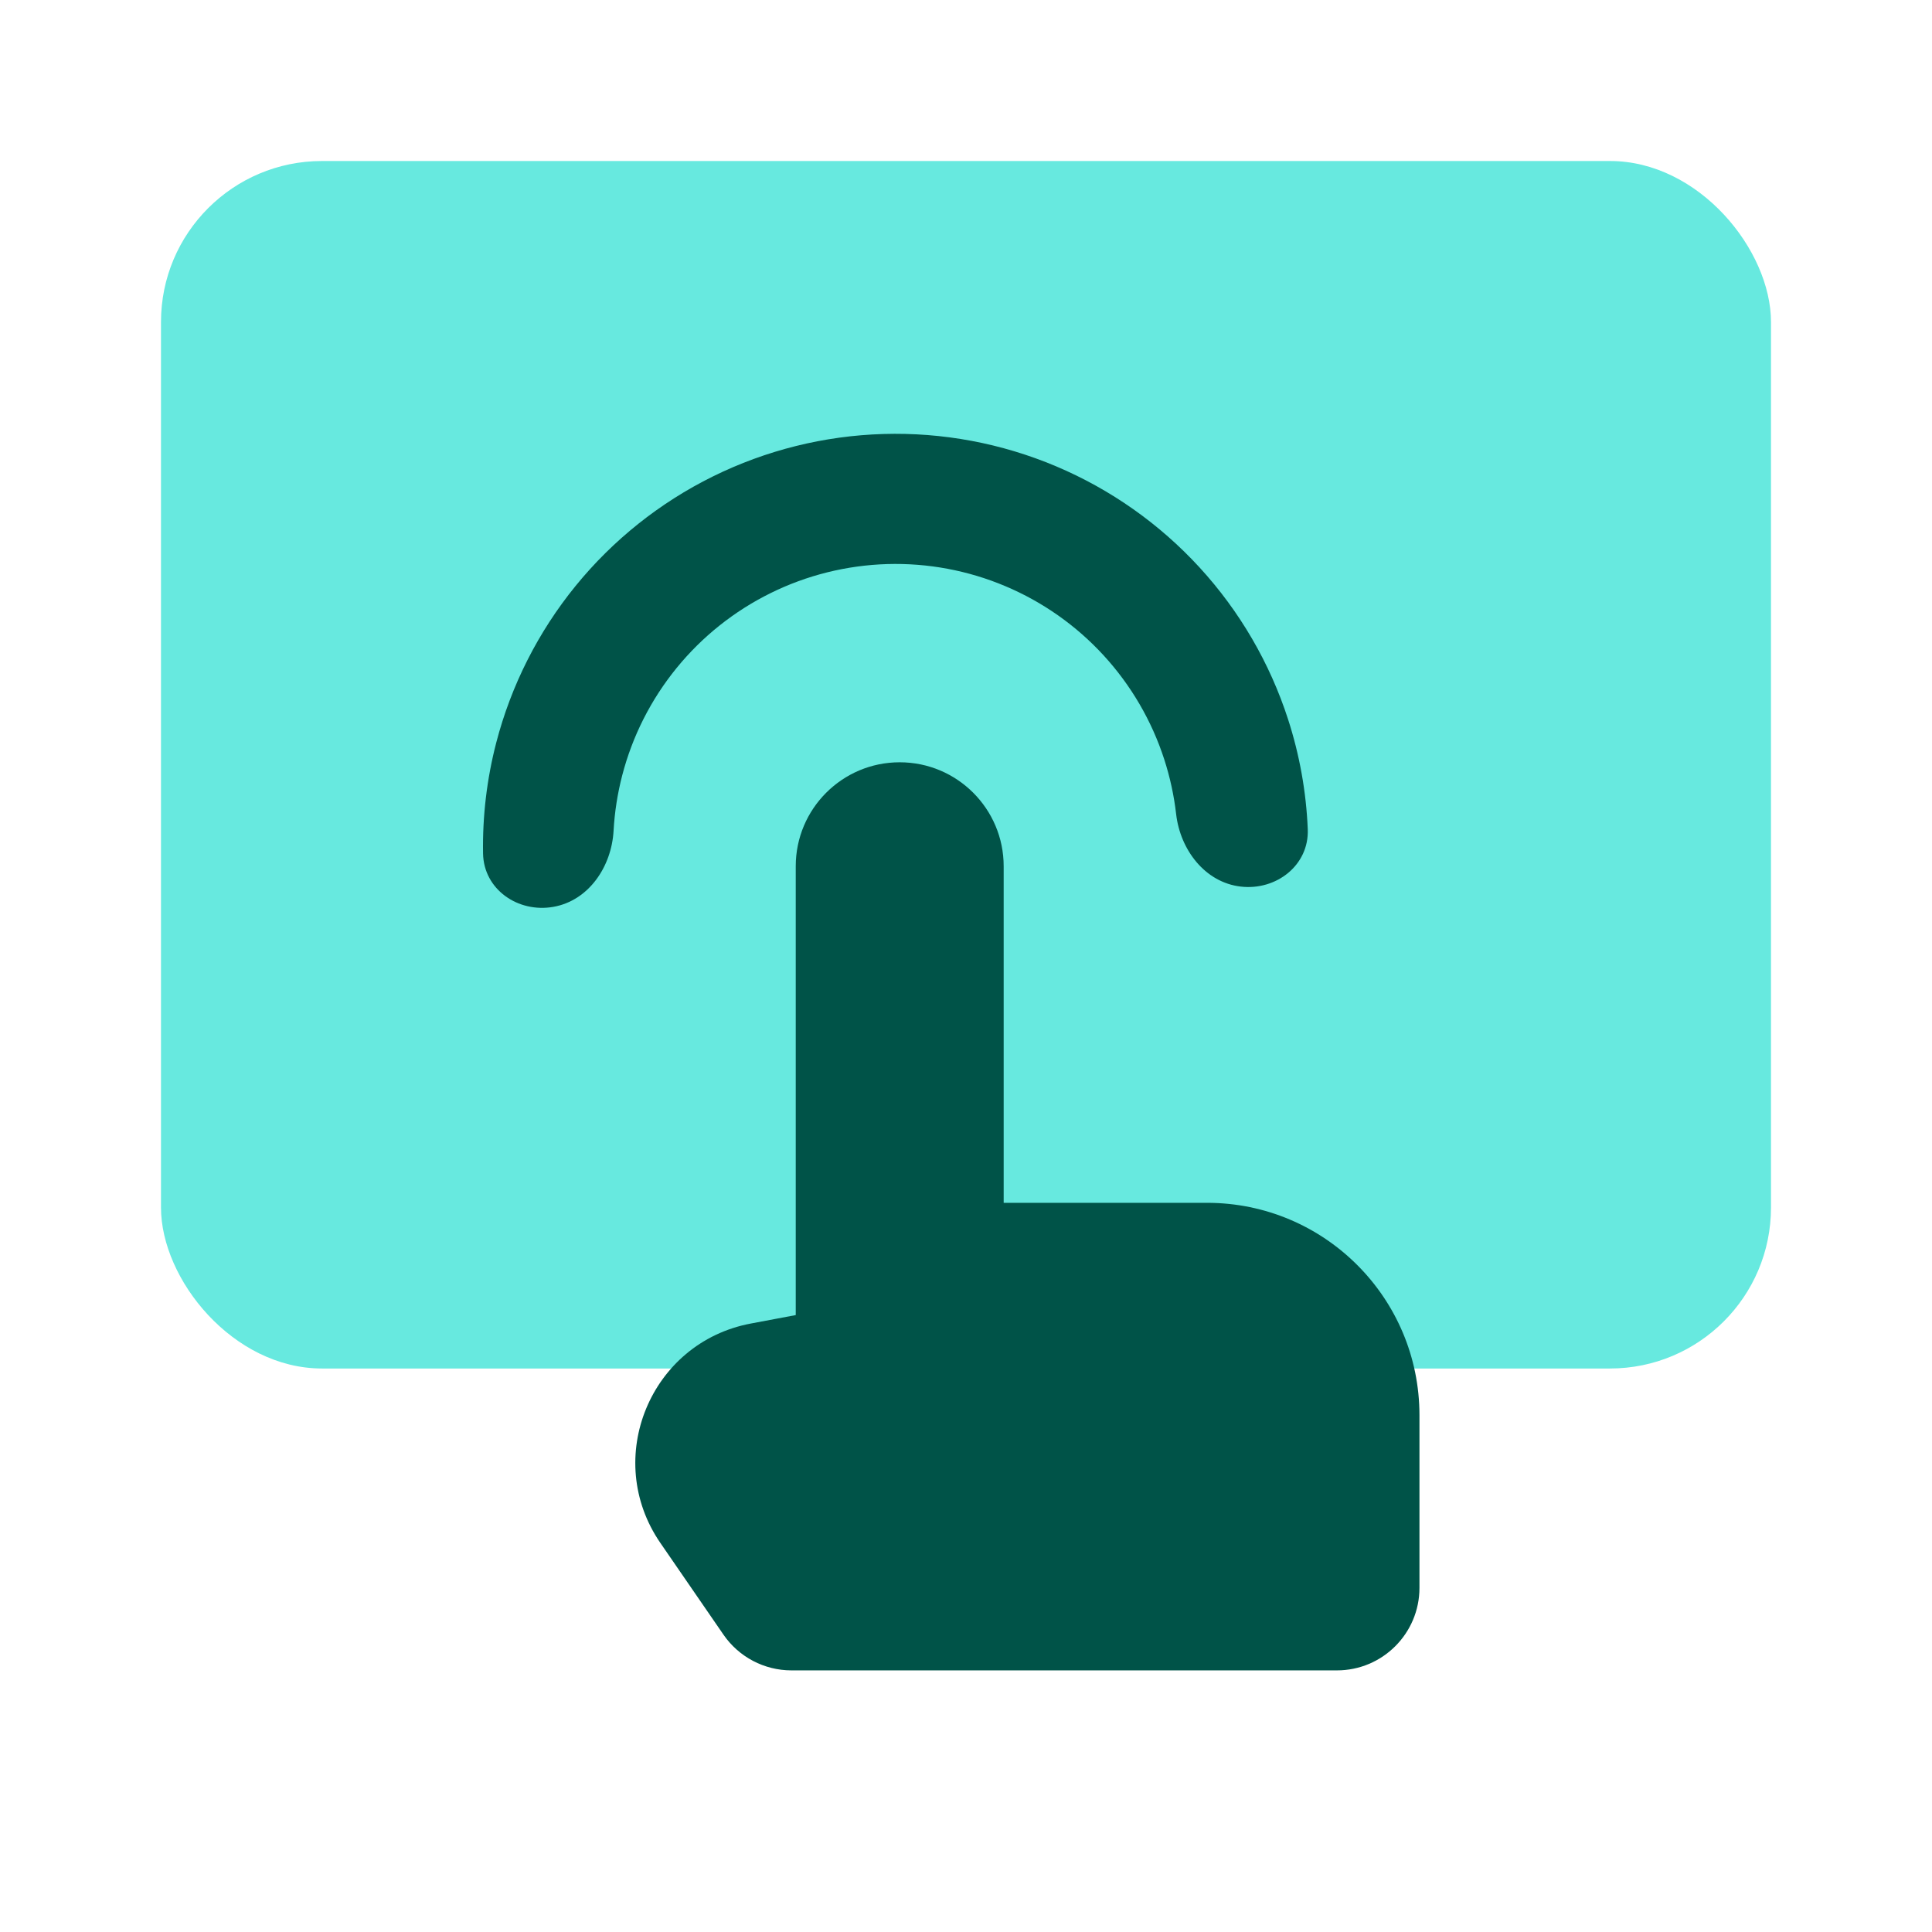 <svg xmlns="http://www.w3.org/2000/svg" width="104" height="104" viewBox="0 0 104 104" fill="none"><rect x="8.666" y="8.667" width="86.667" height="65" rx="8.667" fill="#67E9DF"></rect><path d="M29.788 48.816C27.883 49.153 26.037 47.877 26.003 45.943C25.969 43.937 26.206 41.93 26.713 39.978C27.515 36.892 28.971 34.014 30.984 31.541C32.997 29.068 35.518 27.058 38.377 25.646C41.237 24.235 44.366 23.456 47.553 23.362C50.74 23.267 53.91 23.861 56.848 25.101C59.785 26.342 62.421 28.2 64.576 30.55C66.731 32.9 68.355 35.686 69.337 38.72C69.958 40.639 70.314 42.629 70.397 44.633C70.478 46.566 68.71 47.949 66.788 47.725C64.867 47.501 63.532 45.746 63.312 43.824C63.197 42.826 62.983 41.839 62.672 40.878C62 38.801 60.888 36.894 59.413 35.285C57.938 33.676 56.133 32.404 54.122 31.555C52.112 30.706 49.942 30.3 47.76 30.364C45.578 30.429 43.436 30.962 41.479 31.928C39.522 32.894 37.795 34.271 36.417 35.964C35.04 37.656 34.042 39.626 33.494 41.739C33.24 42.717 33.085 43.715 33.029 44.718C32.922 46.649 31.694 48.48 29.788 48.816Z" fill="#005348"></path><path d="M42.835 46.631V70.791L40.418 71.246C35.002 72.265 32.424 78.517 35.548 83.058L38.943 87.992C39.772 89.197 41.141 89.917 42.604 89.917H71.966C74.421 89.917 76.41 87.927 76.41 85.473V76.182C76.41 69.867 71.291 64.748 64.976 64.748H54.028V46.631C54.028 43.54 51.522 41.034 48.431 41.034C45.34 41.034 42.835 43.54 42.835 46.631Z" fill="#005348"></path></svg>